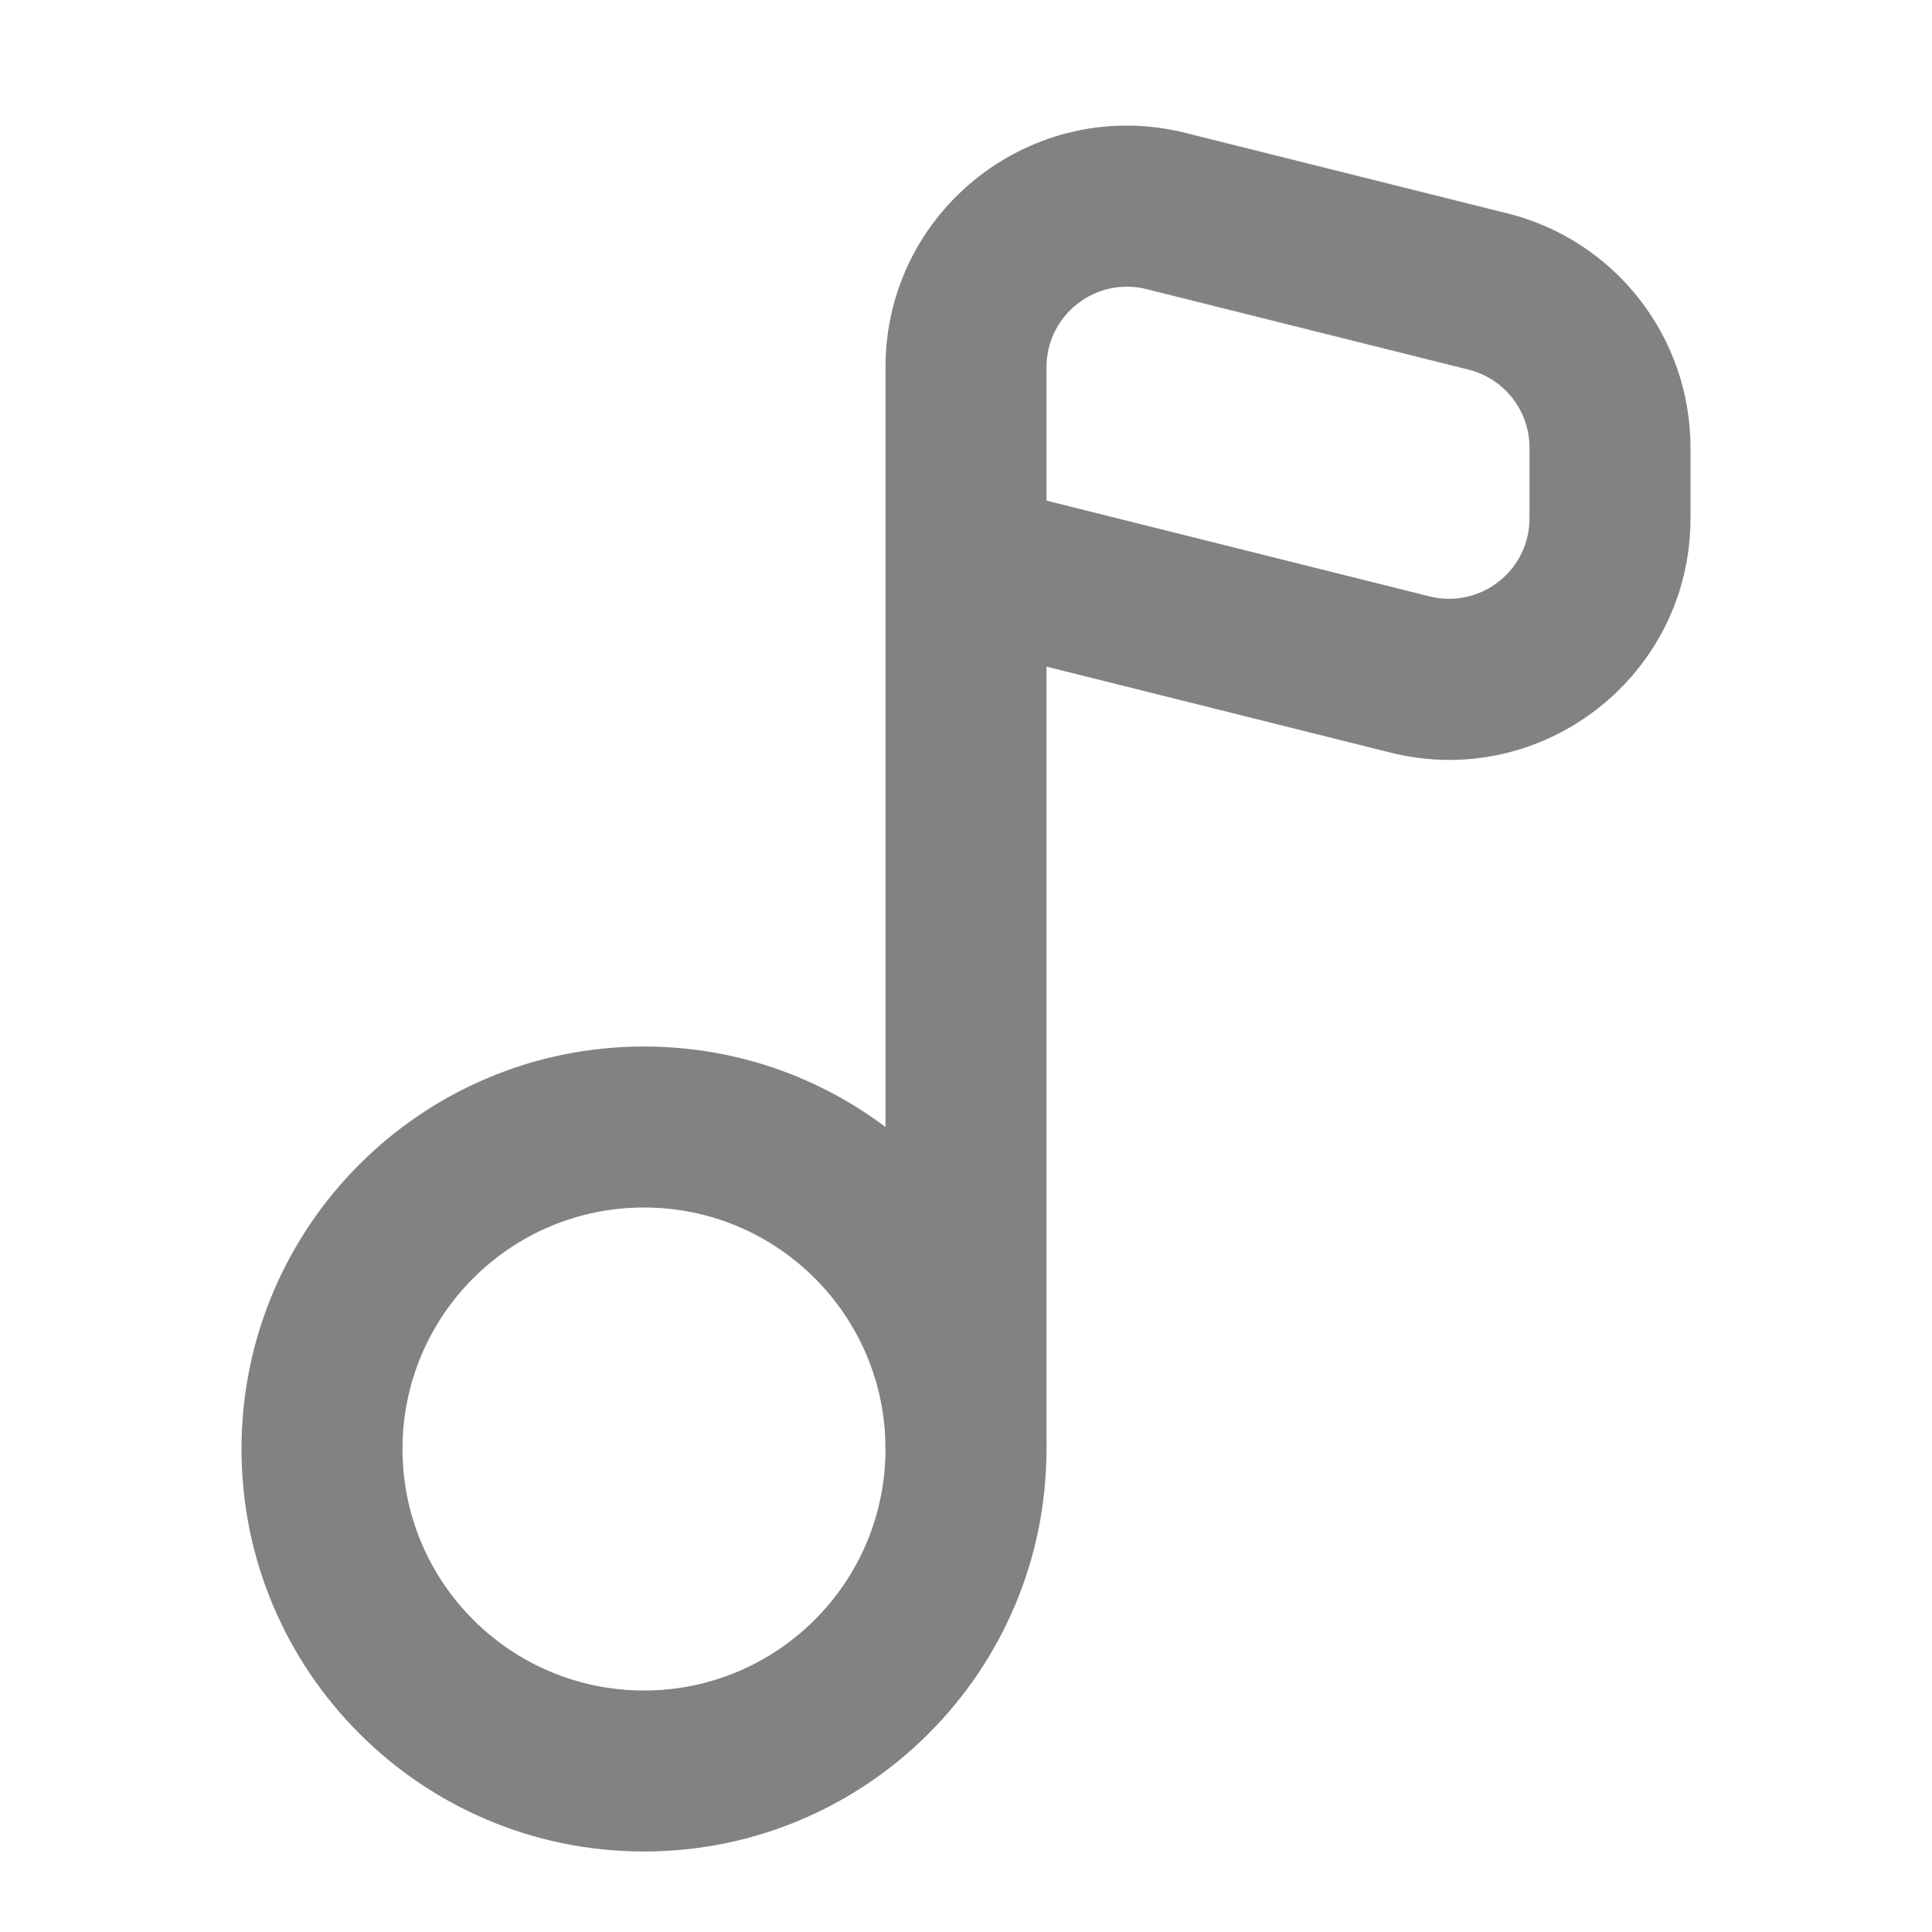 <?xml version="1.0" encoding="UTF-8"?> <svg xmlns="http://www.w3.org/2000/svg" width="54" height="54" viewBox="0 0 54 54" fill="none"> <path fill-rule="evenodd" clip-rule="evenodd" d="M33.137 3.715C28.877 2.65 24.75 5.872 24.75 10.264V40.5H29.25V18.632L38.863 21.035C43.123 22.1 47.25 18.878 47.25 14.486V12.514C47.25 9.416 45.142 6.716 42.137 5.965L33.137 3.715ZM29.25 10.264C29.25 8.8 30.626 7.726 32.046 8.081L41.046 10.331C42.047 10.581 42.75 11.481 42.75 12.514V14.486C42.75 15.95 41.374 17.024 39.954 16.669L29.25 13.993V10.264Z" fill="#828282"></path> <path fill-rule="evenodd" clip-rule="evenodd" d="M18 47.25C21.728 47.25 24.75 44.228 24.75 40.5C24.75 36.772 21.728 33.75 18 33.75C14.272 33.75 11.25 36.772 11.25 40.5C11.25 44.228 14.272 47.25 18 47.25ZM18 51.75C24.213 51.75 29.25 46.713 29.25 40.5C29.25 34.287 24.213 29.25 18 29.25C11.787 29.25 6.75 34.287 6.75 40.5C6.75 46.713 11.787 51.75 18 51.75Z" fill="#828282"></path> </svg> 
